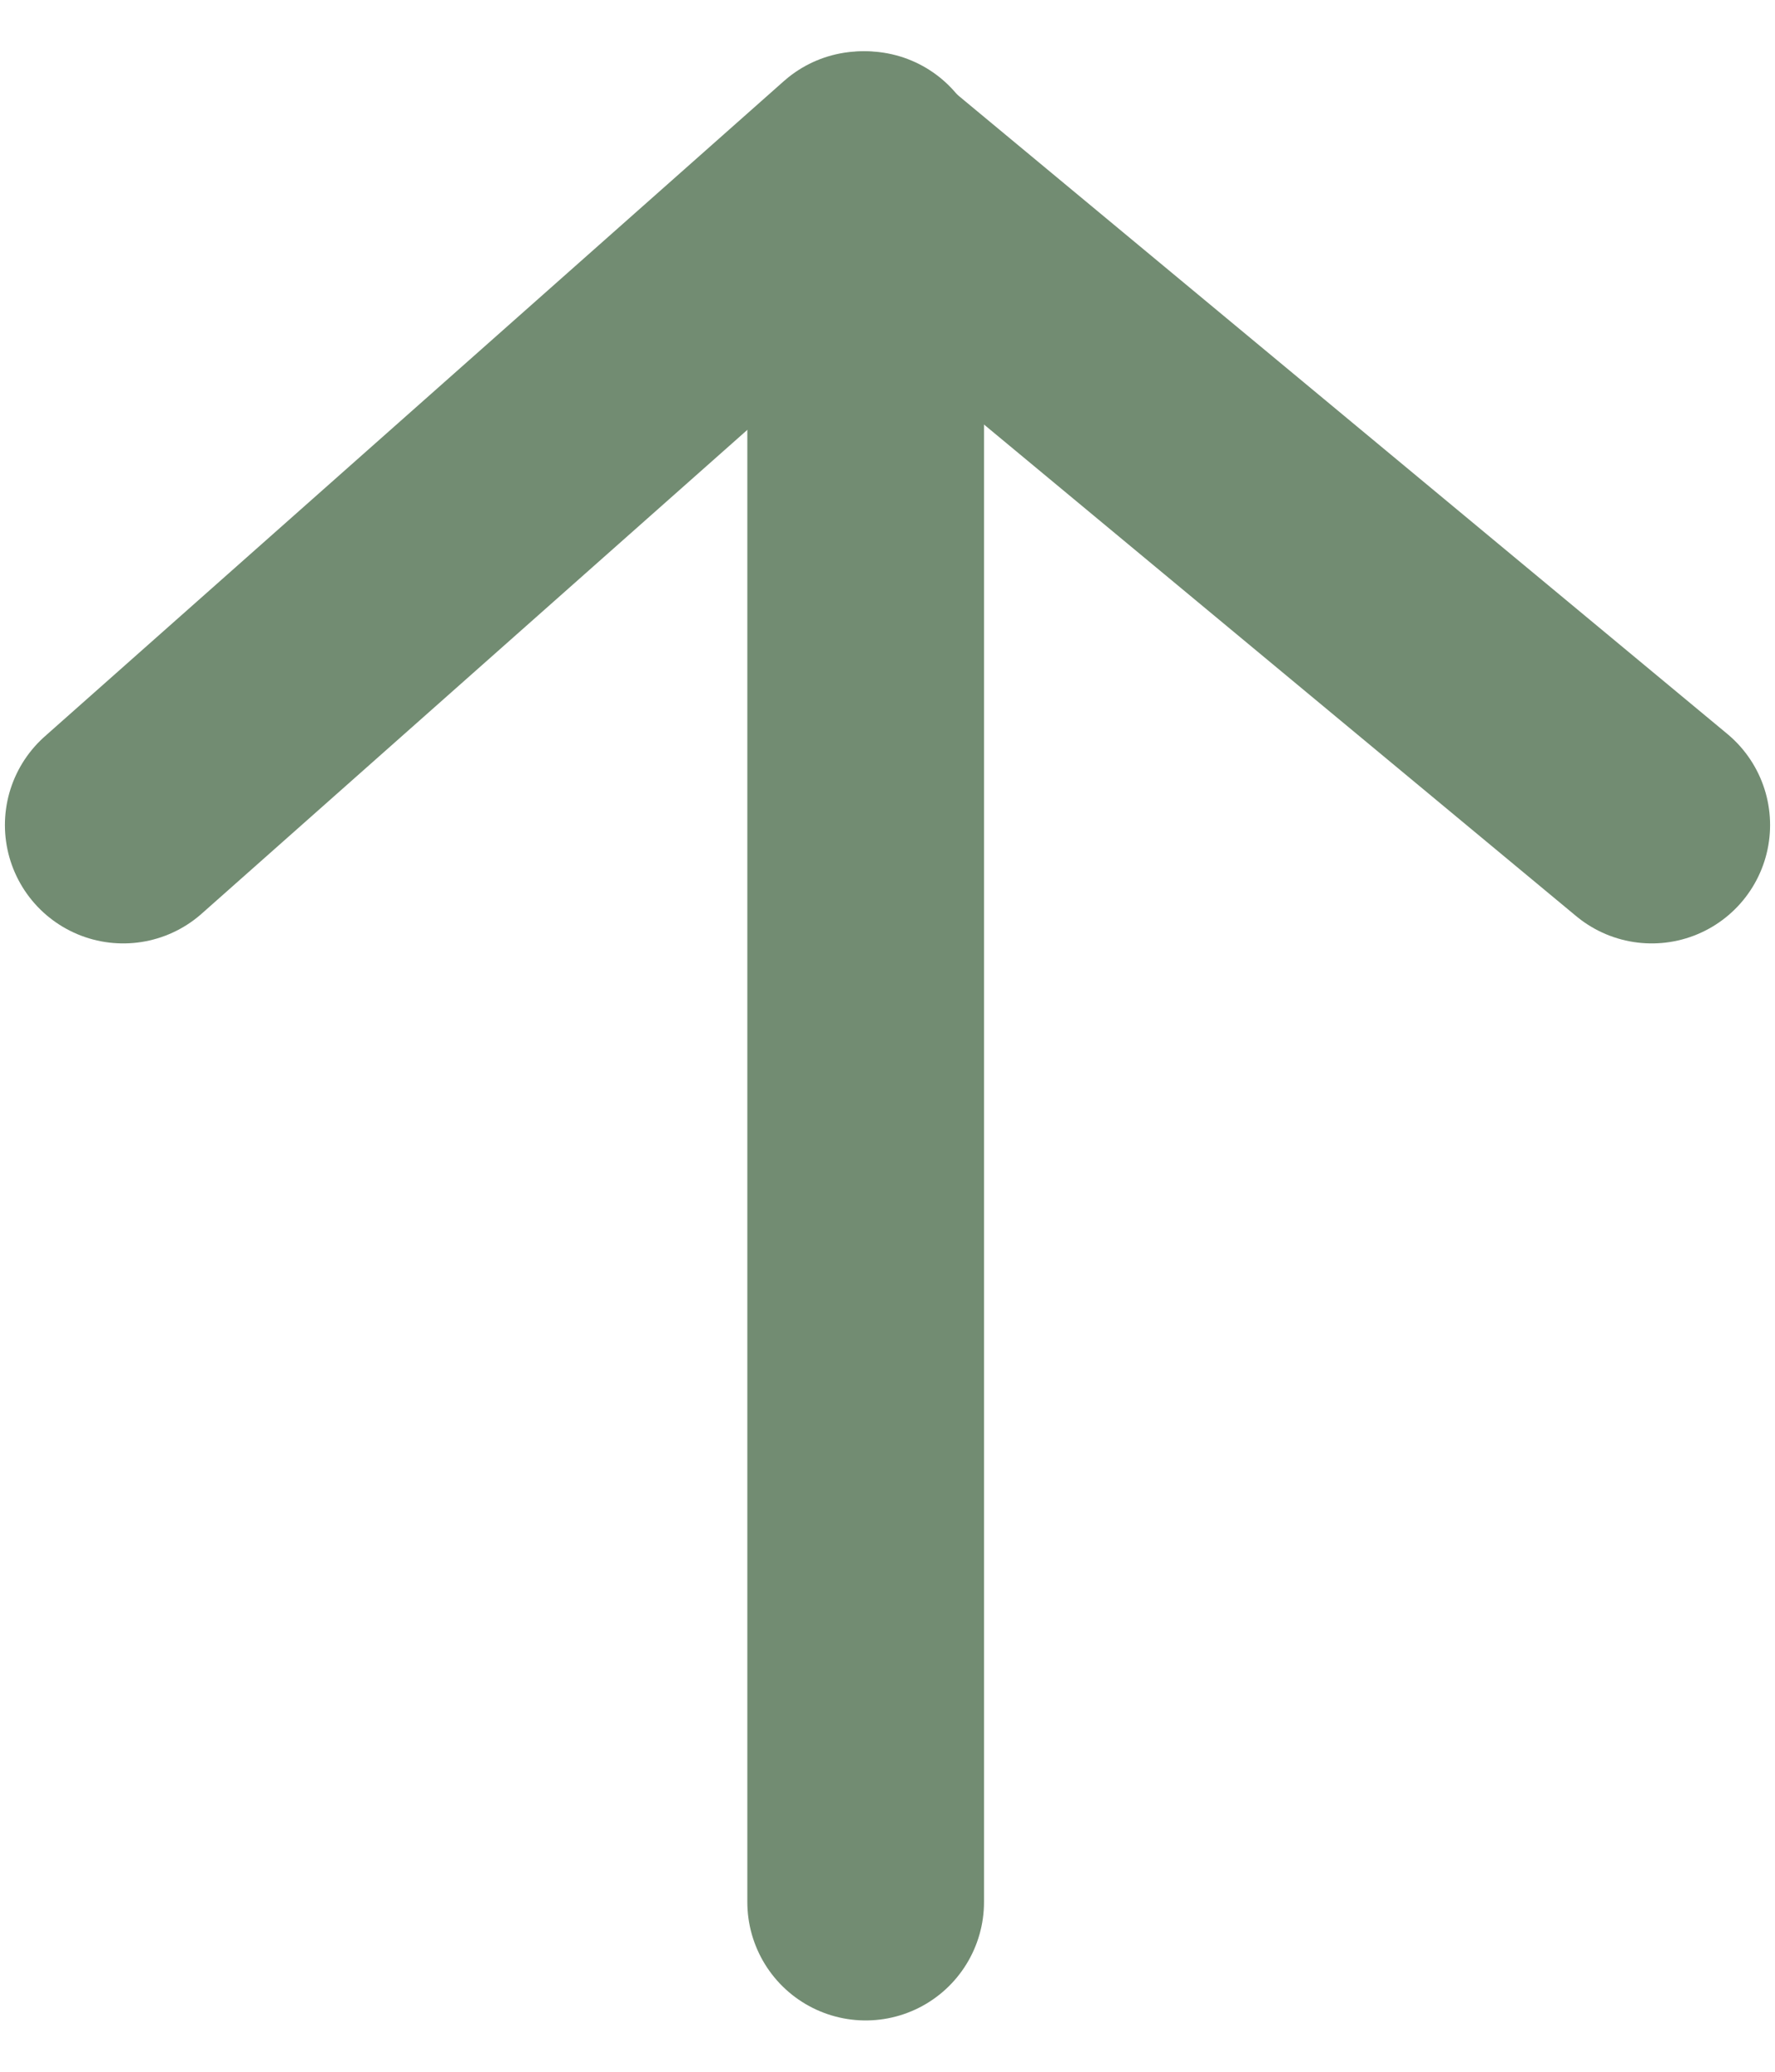 <svg width="30" height="35" viewBox="0 0 30 35" fill="none" xmlns="http://www.w3.org/2000/svg">
<path d="M2.083 13.938L14.575 2.867L27.917 13.938" stroke="#728C72" stroke-width="4" stroke-linecap="round" stroke-linejoin="round"/>
<path d="M14.631 2.867L14.631 32.133" stroke="#728C72" stroke-width="4" stroke-linecap="round"/>
</svg>
